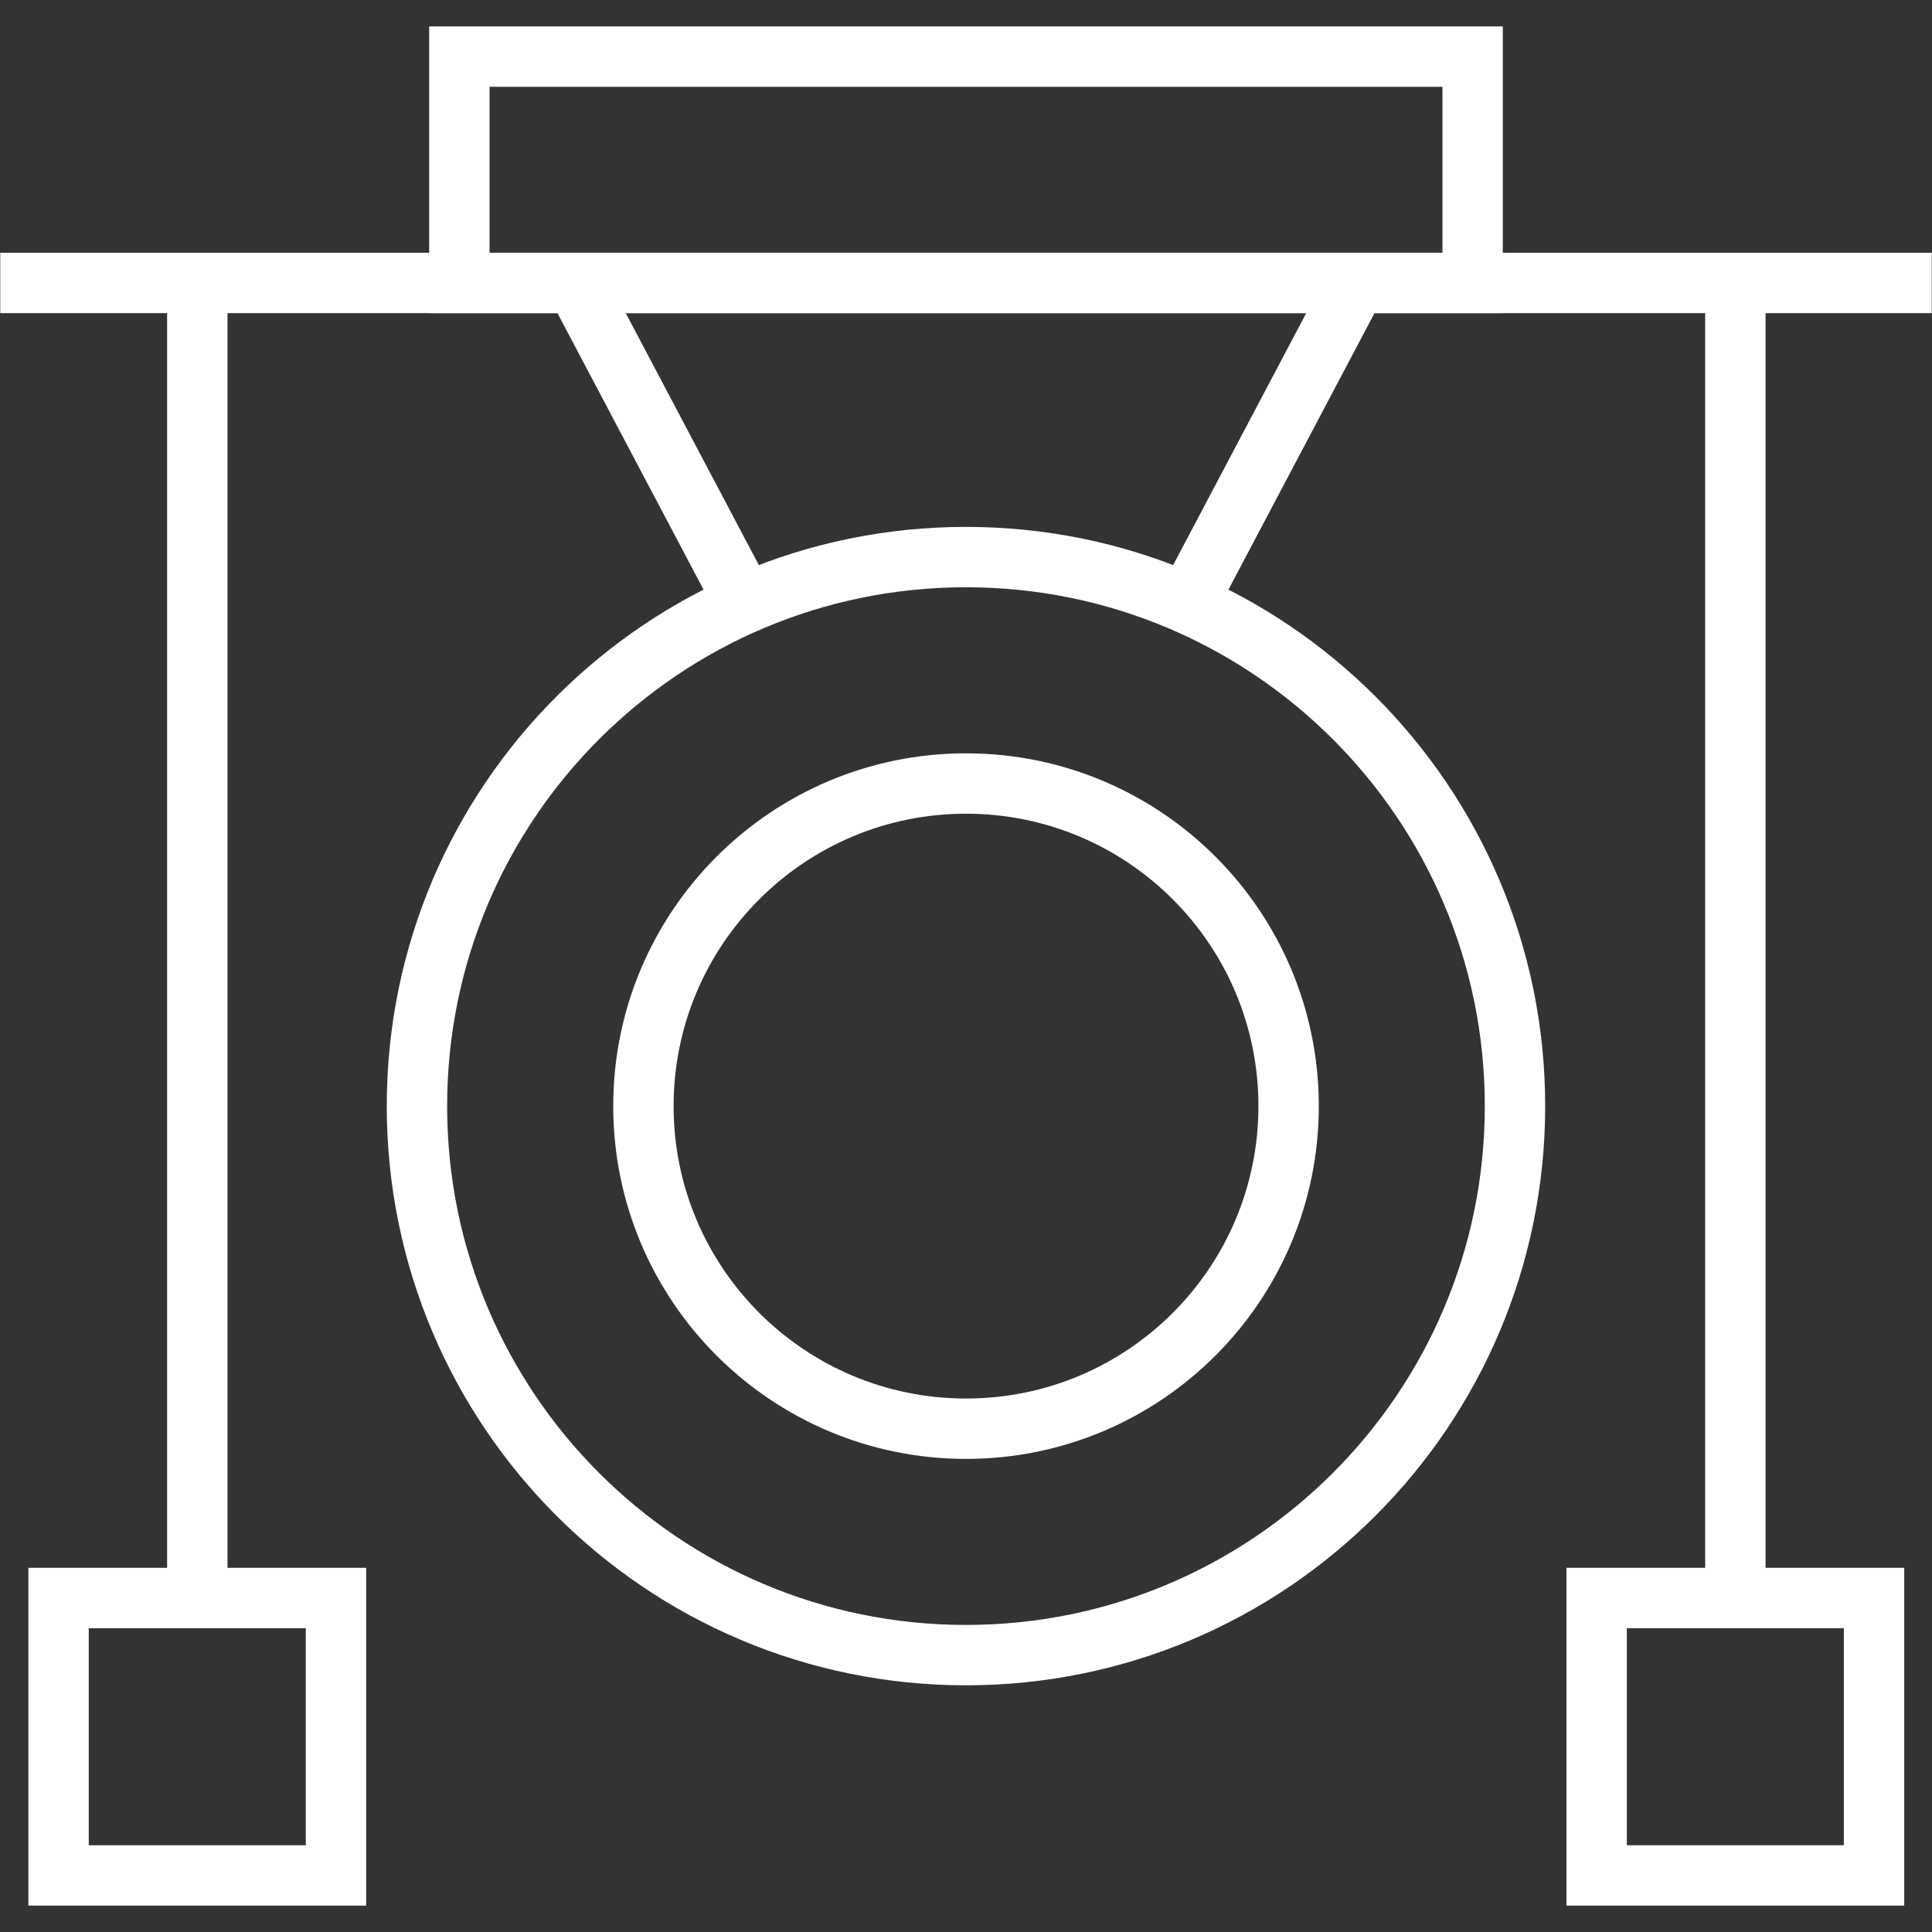<svg xmlns="http://www.w3.org/2000/svg" fill="none" viewBox="0 0 64 64" height="64" width="64">
<rect x="0" y="0" width="64" height="64" fill="#333333" stroke="none"/>
<g clip-path="url(#clip0_1887_555)">
<path stroke-miterlimit="10" stroke-width="2" stroke="white" d="M0.008 9.373H63.992"></path>
<path stroke-miterlimit="10" stroke-width="2" stroke="white" d="M32 54.828C42.044 54.828 50.186 46.686 50.186 36.641C50.186 26.597 42.044 18.454 32 18.454C21.955 18.454 13.812 26.597 13.812 36.641C13.812 46.686 21.955 54.828 32 54.828Z"></path>
<path stroke-miterlimit="10" stroke-width="2" stroke="white" d="M32.001 47.328C37.903 47.328 42.687 42.543 42.687 36.641C42.687 30.739 37.903 25.955 32.001 25.955C26.099 25.955 21.314 30.739 21.314 36.641C21.314 42.543 26.099 47.328 32.001 47.328Z"></path>
<path stroke-miterlimit="10" stroke-width="2" stroke="white" d="M6.536 9.373V52.936"></path>
<path stroke-miterlimit="10" stroke-width="2" stroke="white" d="M11.13 52.936H1.94V62.126H11.13V52.936Z"></path>
<path stroke-miterlimit="10" stroke-width="2" stroke="white" d="M57.486 9.373V52.936"></path>
<path stroke-miterlimit="10" stroke-width="2" stroke="white" d="M62.08 52.936H52.891V62.126H62.08V52.936Z"></path>
<path stroke-miterlimit="10" stroke-width="2" stroke="white" d="M18.839 8.937L24.606 19.853"></path>
<path stroke-miterlimit="10" stroke-width="2" stroke="white" d="M45.16 8.936L39.394 19.852"></path>
<path stroke-miterlimit="10" stroke-width="2" stroke="white" d="M48.783 1.875H15.217V9.373H48.783V1.875Z"></path>
</g>
<defs>
<clipPath id="clip0_1887_555">
<rect fill="white" height="64" width="64"></rect>
</clipPath>
</defs>
</svg>
